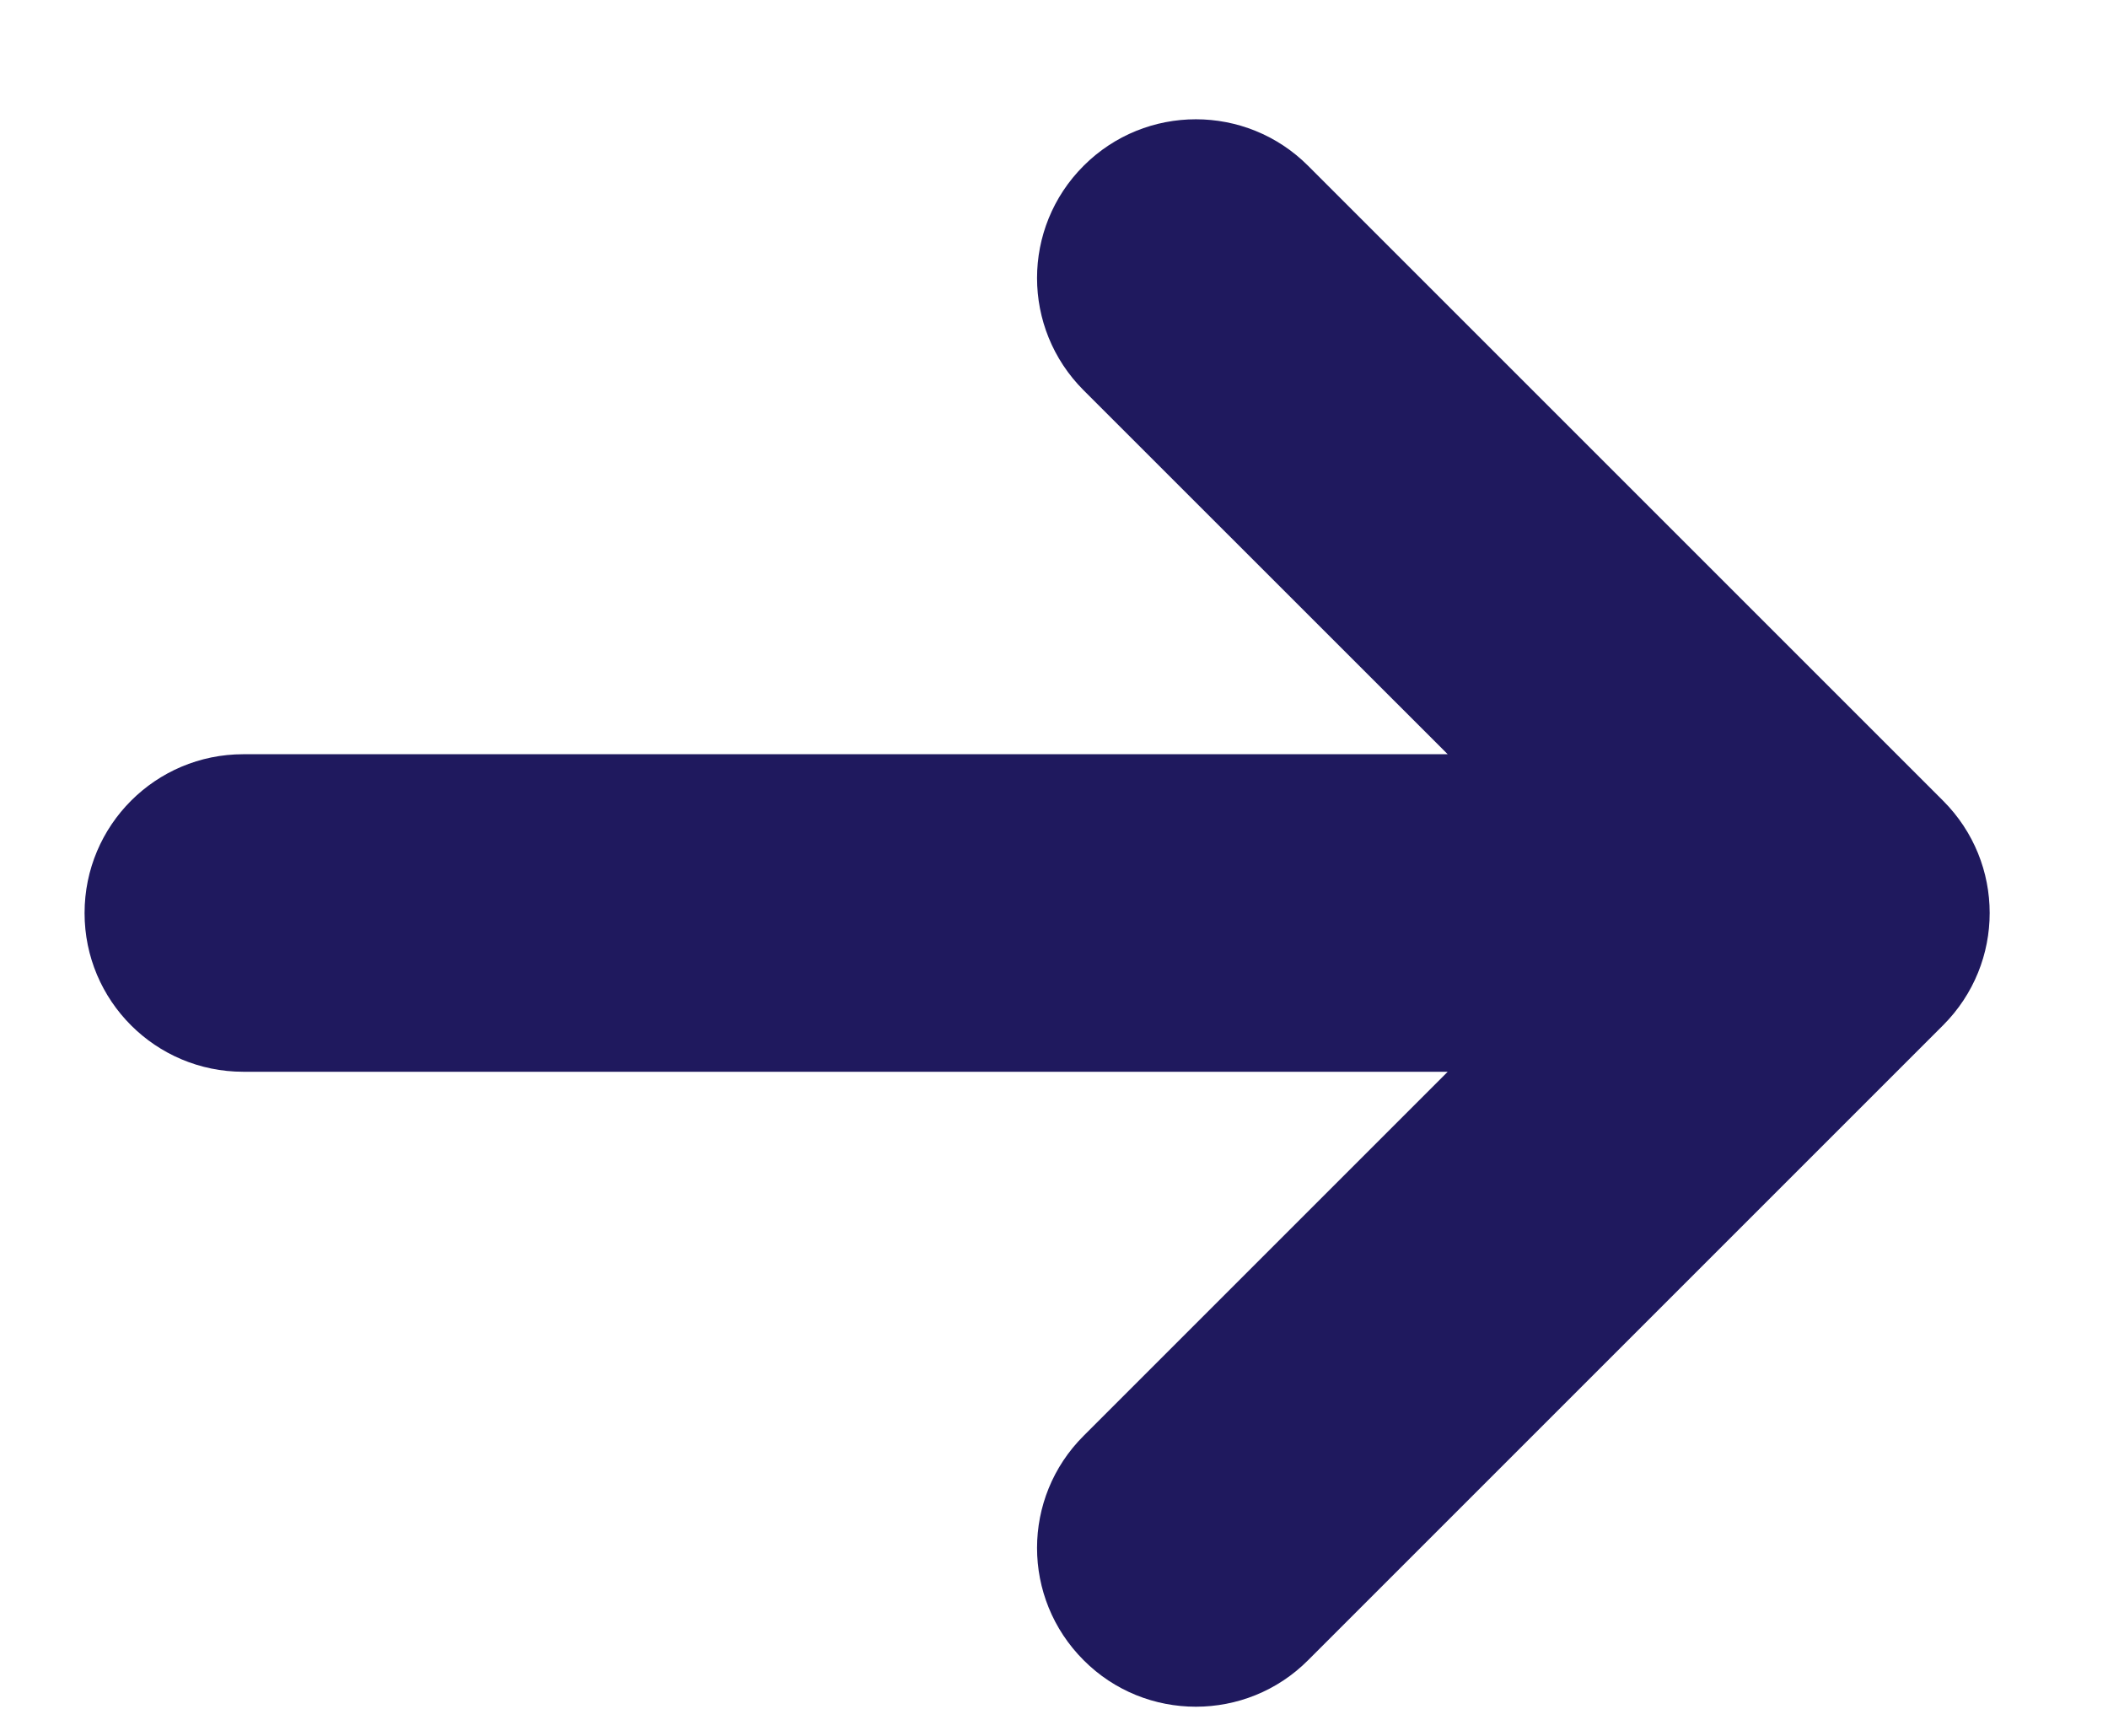 <?xml version="1.0" encoding="utf-8"?>
<svg xmlns="http://www.w3.org/2000/svg" fill="none" height="14" viewBox="0 0 17 14" width="17">
<path d="M15.67 8.269L10.549 13.39C10.3 13.64 9.972 13.765 9.644 13.765C9.316 13.765 8.988 13.64 8.739 13.39C8.238 12.889 8.238 12.08 8.739 11.58L11.675 8.644H1.962C1.255 8.644 0.682 8.072 0.682 7.364C0.682 6.656 1.255 6.083 1.962 6.083H11.675L8.739 3.148C8.238 2.647 8.238 1.838 8.739 1.337C9.239 0.837 10.049 0.837 10.549 1.337L15.67 6.458C16.171 6.959 16.171 7.768 15.67 8.269Z" fill="#1F195E"/>
</svg>